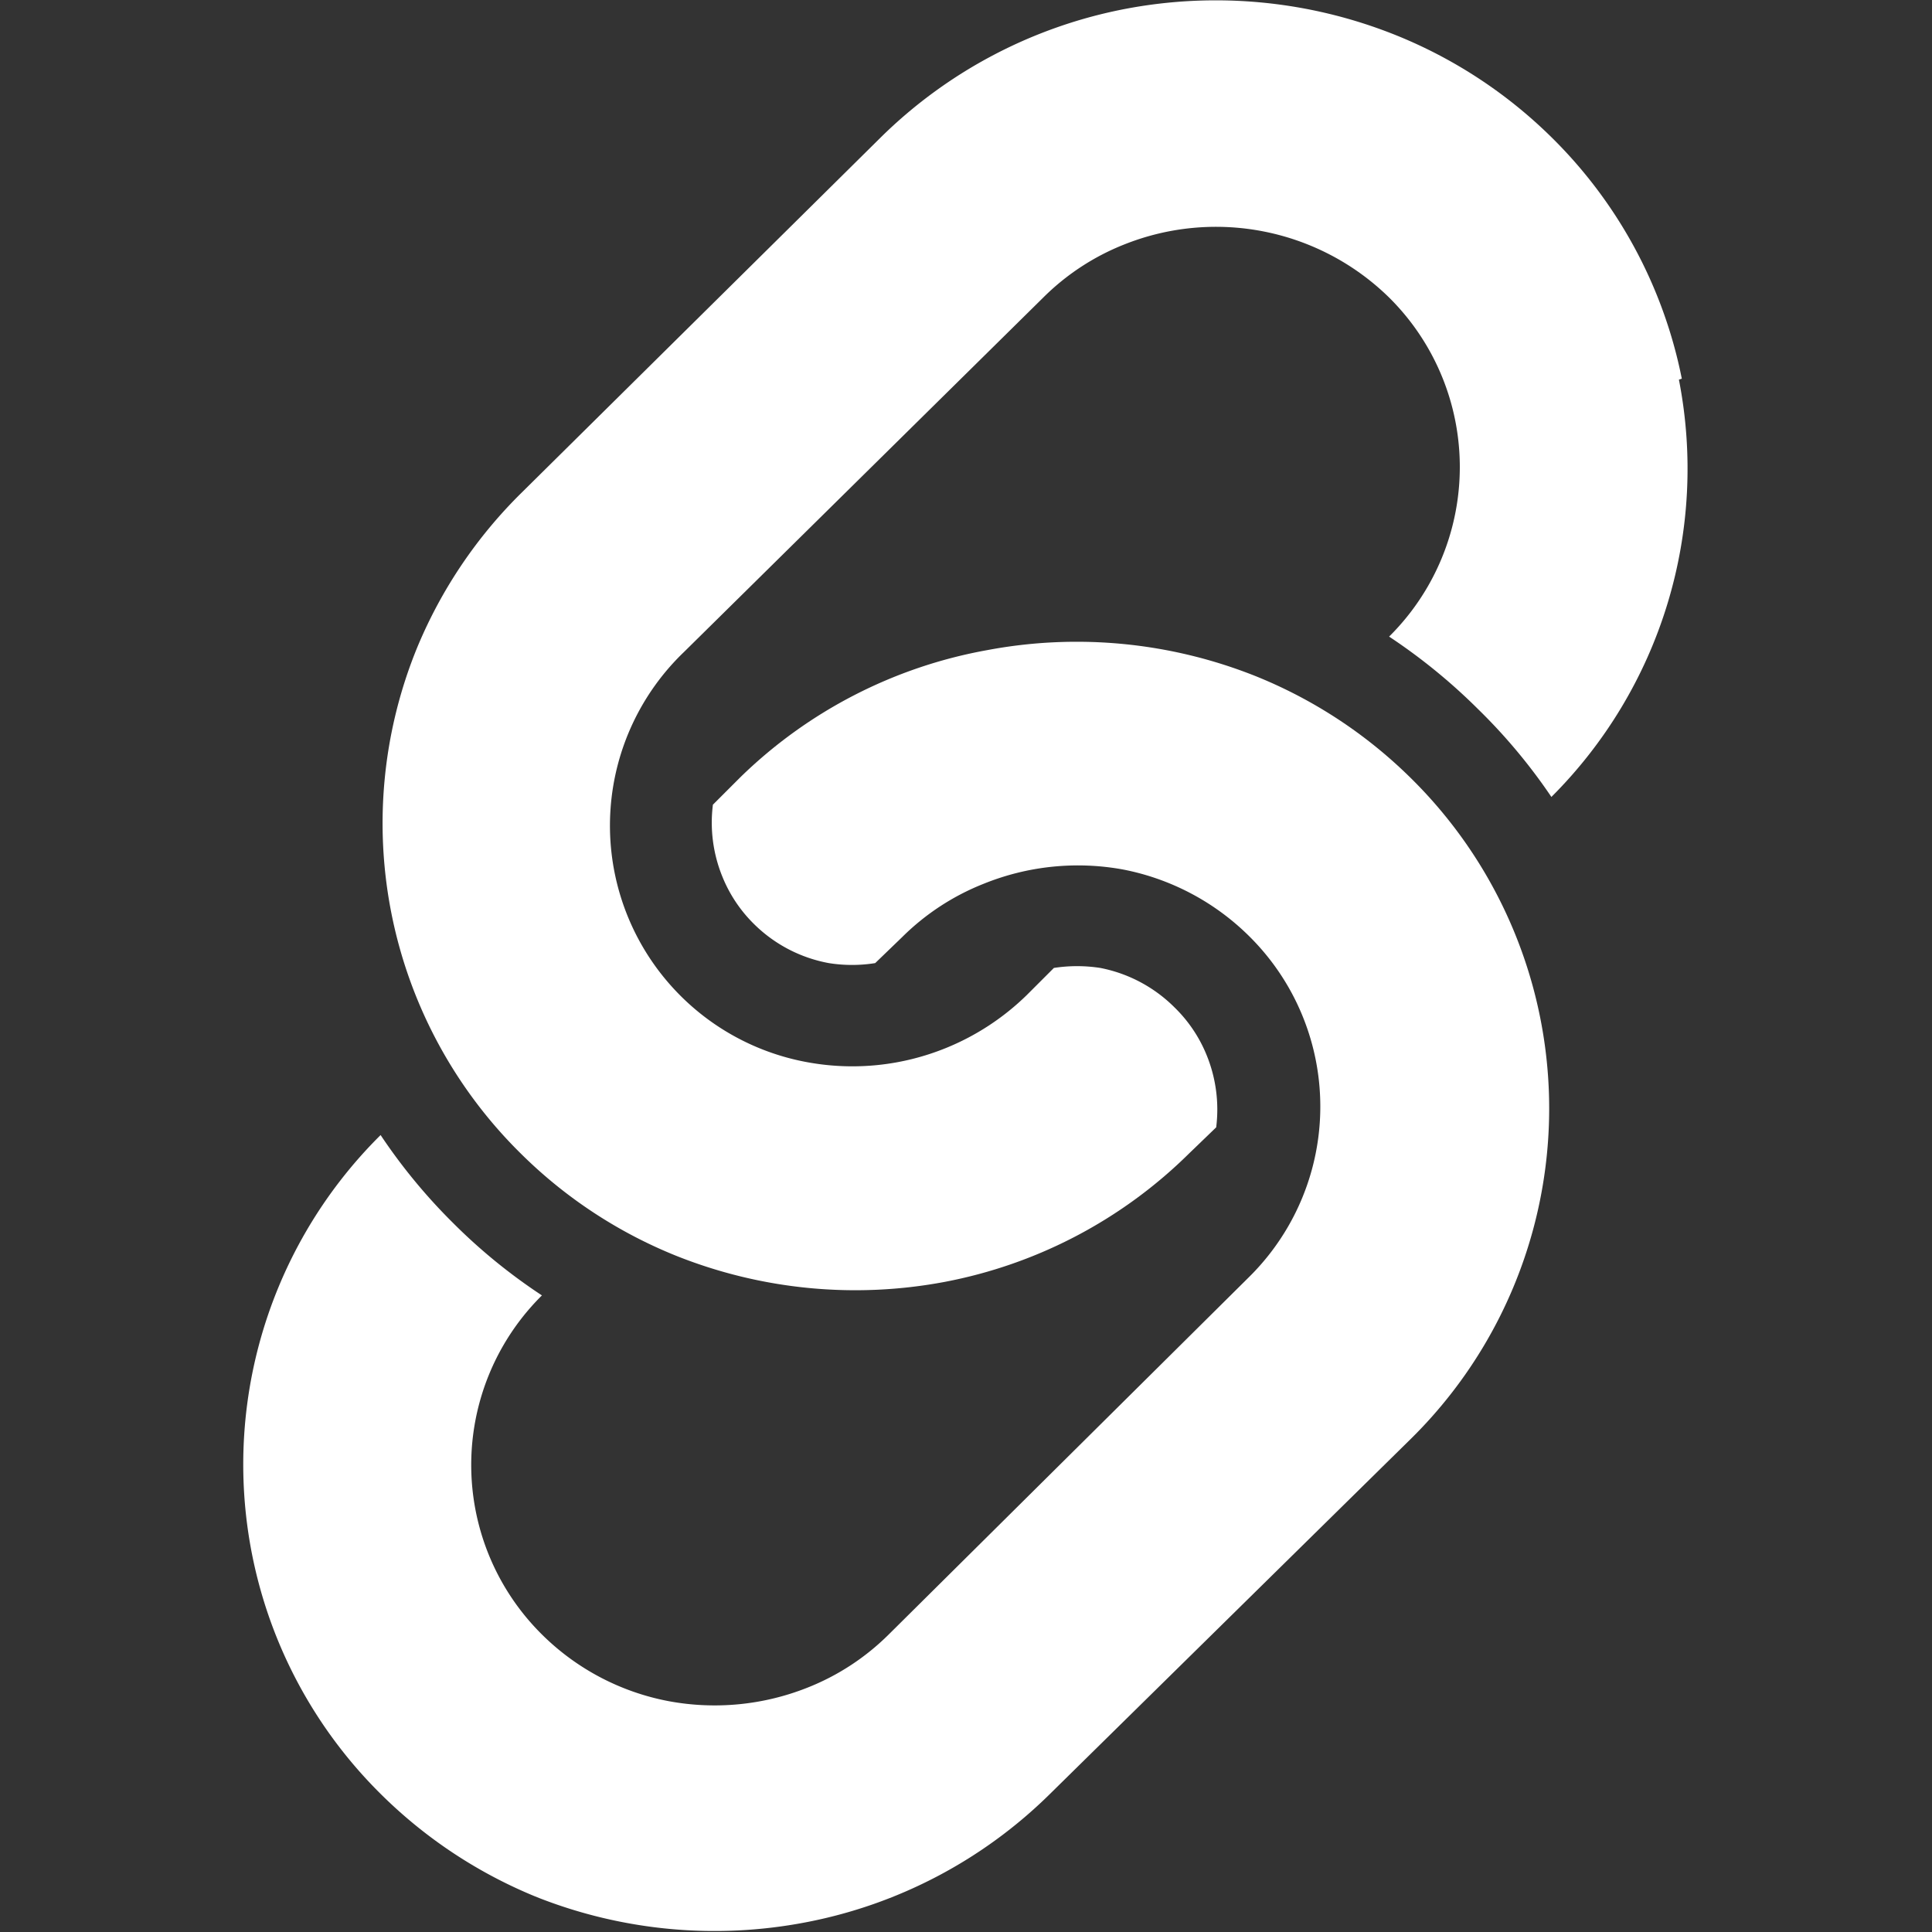<svg xmlns="http://www.w3.org/2000/svg" viewBox="0 0 20 20"><rect x="0" y="0" width="20" height="20" fill="#333333" stroke="none"/><defs><style>.cls-1{fill:#fff;}</style></defs><title>icon_gnav08</title><g id="icon_gnav08"><path class="cls-1" d="M14.6,8.05A4.88,4.88,0,0,0,13,7a5,5,0,0,0-2.78-.27A4.9,4.9,0,0,0,7.66,8.05l-.28.28a1.48,1.48,0,0,0,.1.75,1.45,1.45,0,0,0,.33.49,1.48,1.48,0,0,0,.77.4,1.52,1.52,0,0,0,.48,0l.28-.27a2.5,2.5,0,0,1,.84-.55A2.6,2.6,0,0,1,11.62,9a2.54,2.54,0,0,1,1.31.69,2.48,2.48,0,0,1,0,3.53L9.2,16.92a2.49,2.49,0,0,1-.84.55,2.6,2.6,0,0,1-1.44.14,2.53,2.53,0,0,1-1.31-.69,2.47,2.47,0,0,1,0-3.51,5.82,5.82,0,0,1-.92-.75h0a5.87,5.87,0,0,1-.75-.91,4.8,4.8,0,0,0,0,6.82,4.92,4.92,0,0,0,1.62,1.07,5,5,0,0,0,2.78.26,4.91,4.91,0,0,0,2.53-1.33L14.6,14.9a4.8,4.8,0,0,0,0-6.85Z"/><path class="cls-1" d="M17.41,3.92a4.83,4.83,0,0,0-1.35-2.5A4.9,4.9,0,0,0,14.44.36,5,5,0,0,0,11.66.09,4.93,4.93,0,0,0,9.12,1.42L5.4,5.1A4.86,4.86,0,0,0,4.32,6.7,4.8,4.8,0,0,0,5.4,11.95,4.86,4.86,0,0,0,7,13a5,5,0,0,0,2.78.27,4.9,4.9,0,0,0,2.53-1.33l.28-.27a1.49,1.49,0,0,0-.1-.75,1.45,1.45,0,0,0-.33-.49,1.49,1.49,0,0,0-.77-.41,1.57,1.57,0,0,0-.48,0l-.28.28a2.59,2.59,0,0,1-.84.55A2.57,2.57,0,0,1,8.38,11,2.49,2.49,0,0,1,7.08,6.75L10.8,3.08a2.48,2.48,0,0,1,.84-.55,2.56,2.56,0,0,1,2.74.55,2.47,2.47,0,0,1,0,3.51,6,6,0,0,1,.92.75,5.83,5.83,0,0,1,.76.91,4.8,4.8,0,0,0,1.32-4.32Z"/></g></svg>